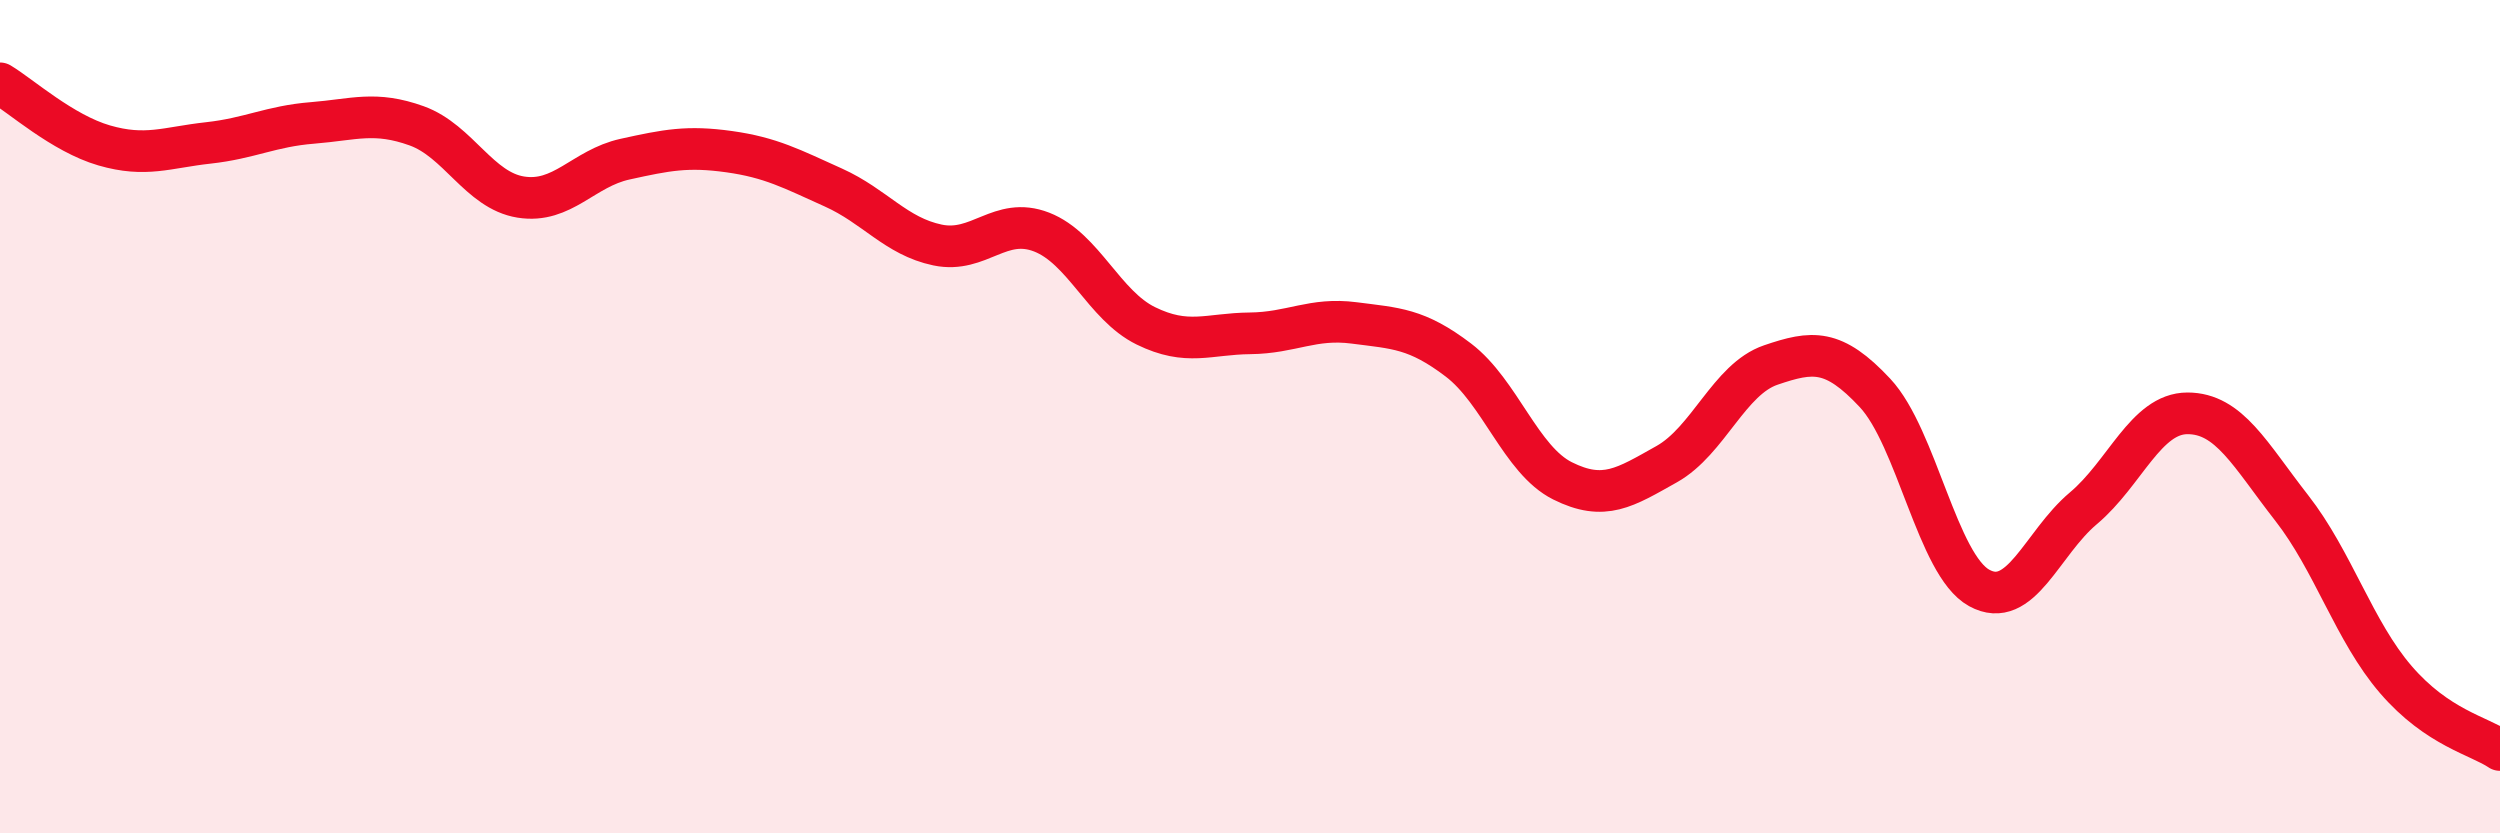 
    <svg width="60" height="20" viewBox="0 0 60 20" xmlns="http://www.w3.org/2000/svg">
      <path
        d="M 0,2 C 0.5,2.3 1.5,3.2 2.5,3.49 C 3.5,3.78 4,3.54 5,3.43 C 6,3.32 6.5,3.03 7.5,2.95 C 8.5,2.87 9,2.66 10,3.02 C 11,3.38 11.5,4.57 12.5,4.73 C 13.5,4.89 14,4.04 15,3.82 C 16,3.6 16.5,3.5 17.5,3.64 C 18.5,3.78 19,4.05 20,4.5 C 21,4.95 21.5,5.67 22.5,5.88 C 23.5,6.09 24,5.18 25,5.57 C 26,5.96 26.5,7.33 27.5,7.82 C 28.5,8.31 29,8.01 30,8 C 31,7.99 31.5,7.62 32.5,7.75 C 33.5,7.88 34,7.88 35,8.64 C 36,9.4 36.5,11.04 37.5,11.54 C 38.5,12.04 39,11.7 40,11.14 C 41,10.58 41.5,9.1 42.5,8.76 C 43.5,8.42 44,8.36 45,9.43 C 46,10.5 46.5,13.56 47.5,14.11 C 48.5,14.66 49,13.04 50,12.2 C 51,11.36 51.5,9.92 52.5,9.92 C 53.5,9.92 54,10.91 55,12.19 C 56,13.47 56.5,15.15 57.5,16.31 C 58.5,17.47 59.5,17.66 60,18L60 20L0 20Z"
        fill="#EB0A25"
        opacity="0.1"
        stroke-linecap="round"
        stroke-linejoin="round"
      />
      <path
        d="M 0,2 C 0.5,2.3 1.5,3.2 2.5,3.49 C 3.5,3.78 4,3.54 5,3.43 C 6,3.32 6.5,3.03 7.5,2.95 C 8.5,2.87 9,2.66 10,3.02 C 11,3.38 11.5,4.57 12.5,4.73 C 13.5,4.89 14,4.04 15,3.82 C 16,3.6 16.5,3.5 17.5,3.64 C 18.5,3.78 19,4.05 20,4.5 C 21,4.95 21.5,5.67 22.5,5.88 C 23.5,6.09 24,5.18 25,5.57 C 26,5.96 26.5,7.33 27.5,7.82 C 28.5,8.31 29,8.01 30,8 C 31,7.99 31.5,7.62 32.5,7.75 C 33.5,7.88 34,7.88 35,8.64 C 36,9.4 36.5,11.04 37.5,11.54 C 38.5,12.04 39,11.7 40,11.14 C 41,10.58 41.5,9.1 42.5,8.76 C 43.5,8.42 44,8.36 45,9.43 C 46,10.5 46.5,13.56 47.5,14.11 C 48.5,14.66 49,13.04 50,12.2 C 51,11.36 51.5,9.92 52.5,9.92 C 53.5,9.92 54,10.91 55,12.19 C 56,13.47 56.5,15.15 57.5,16.31 C 58.5,17.47 59.5,17.66 60,18"
        stroke="#EB0A25"
        stroke-width="1"
        fill="none"
        stroke-linecap="round"
        stroke-linejoin="round"
      />
    </svg>
  